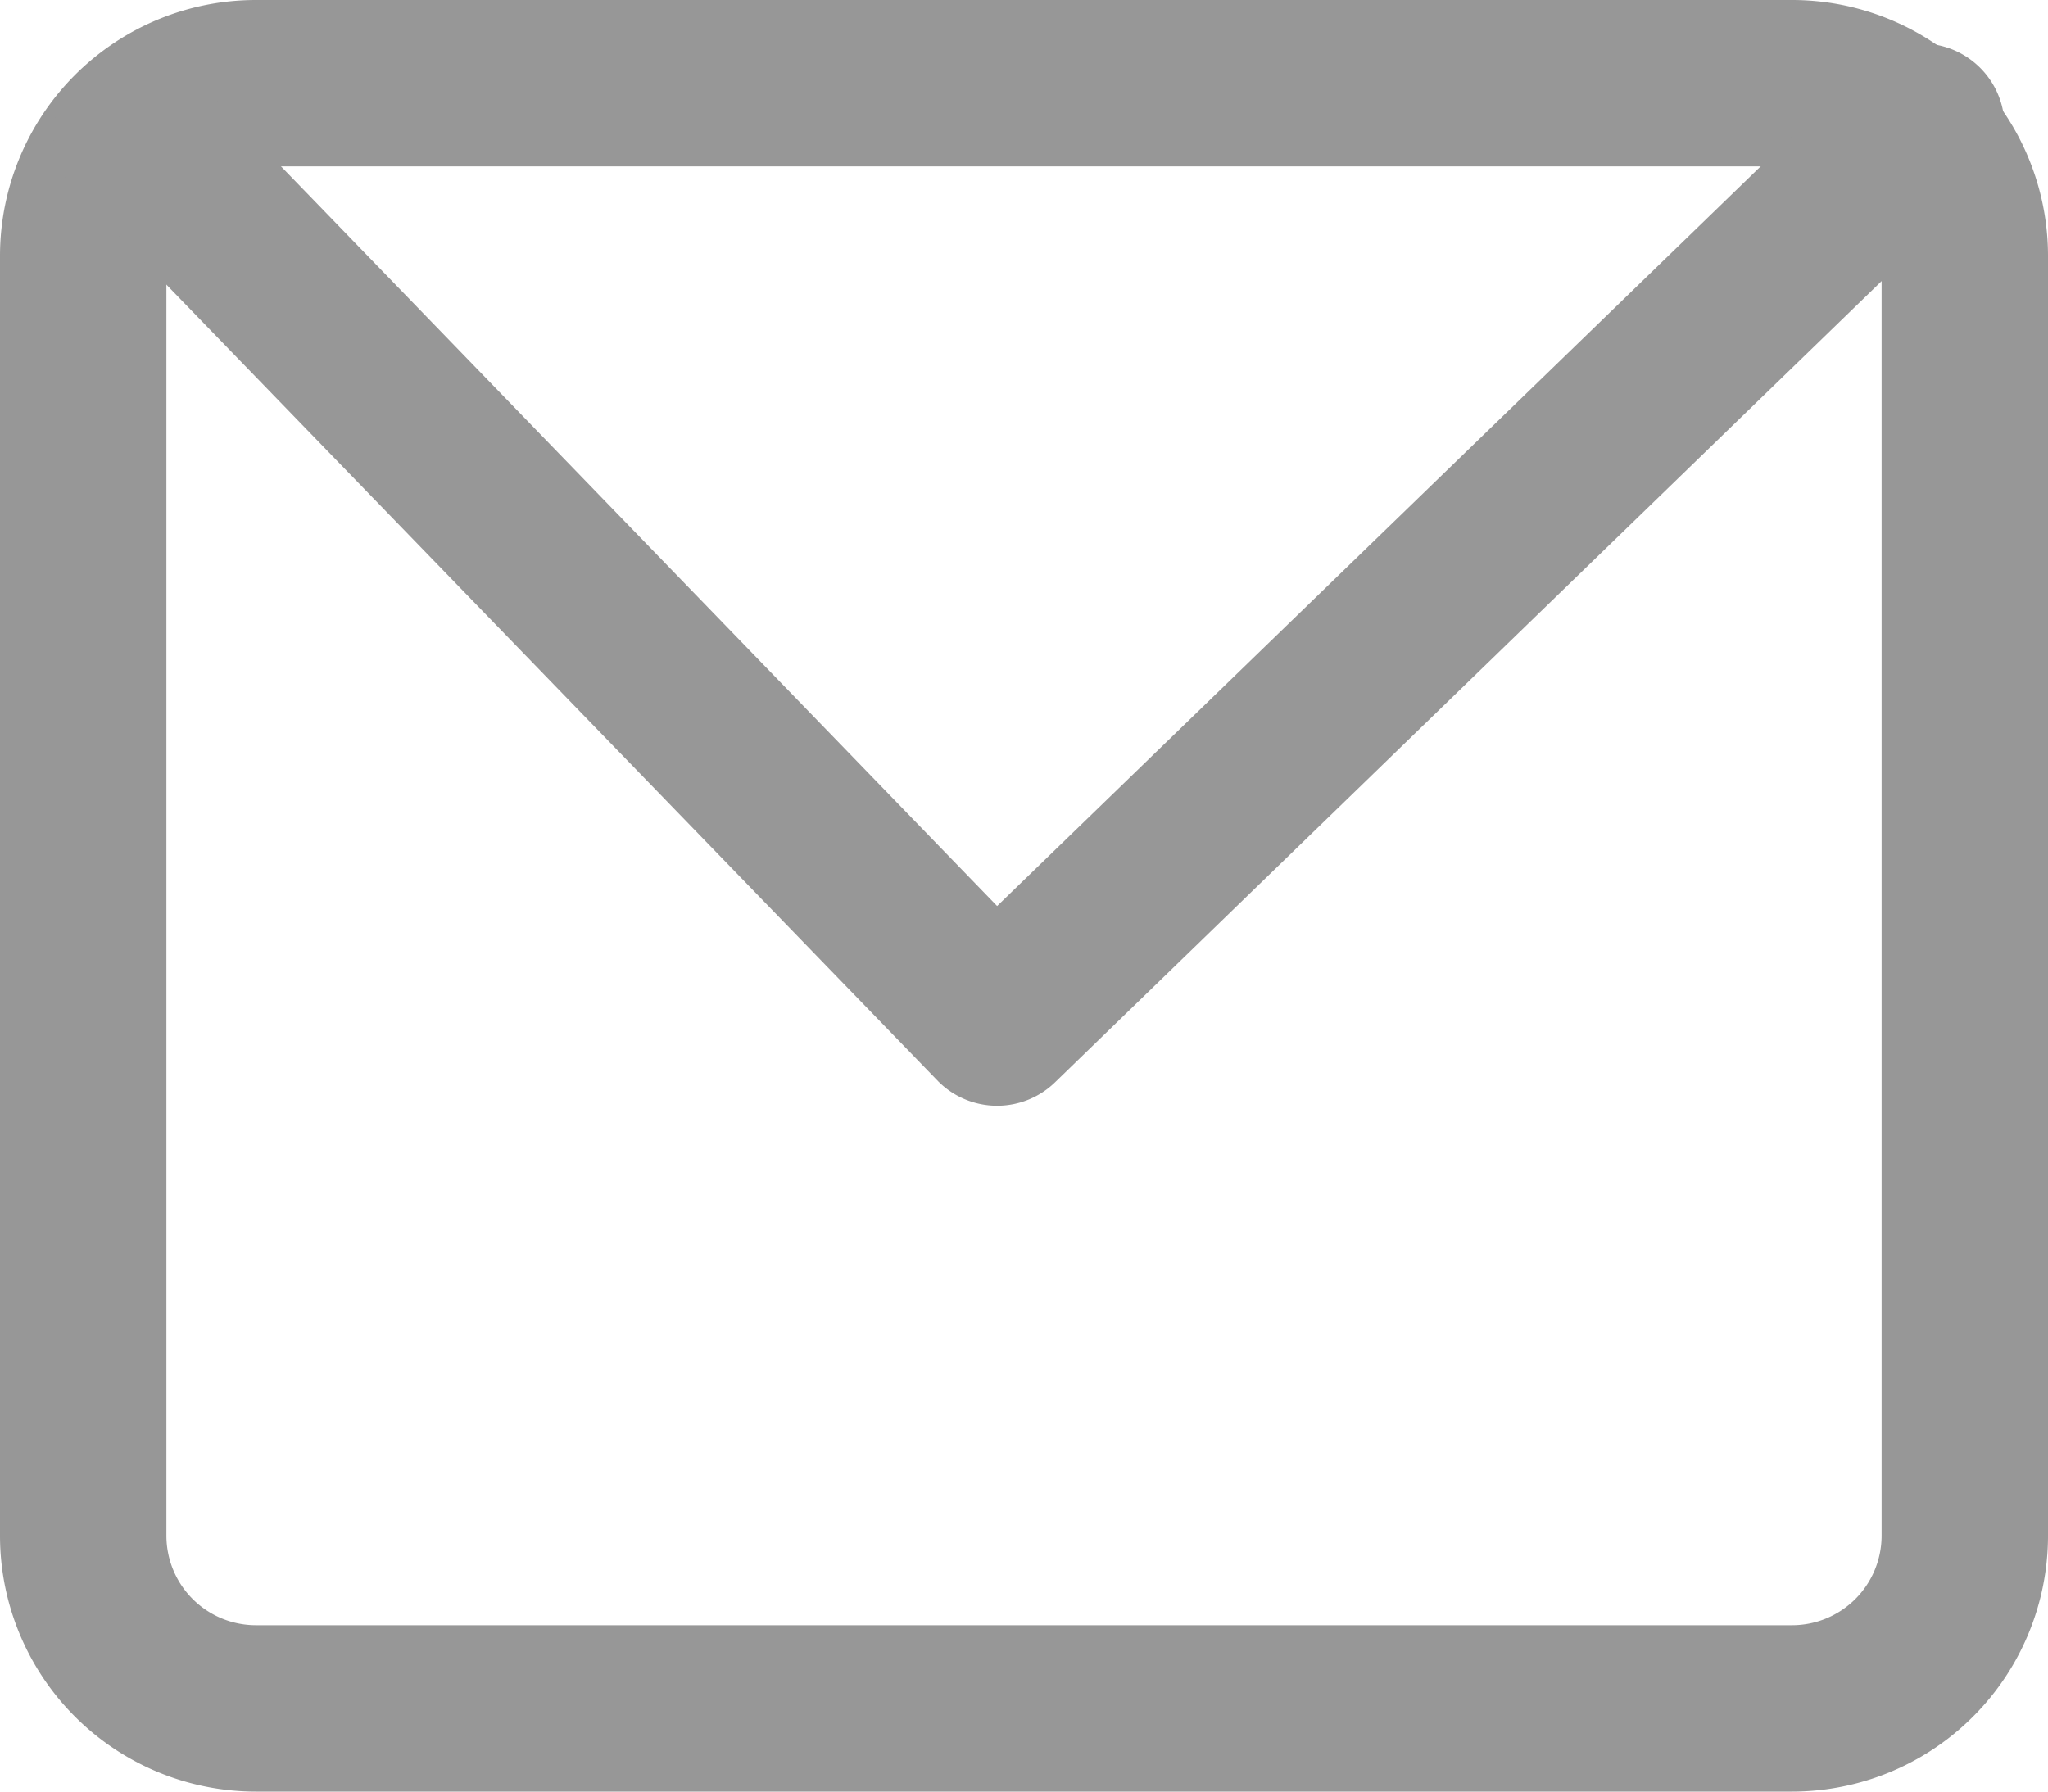 <svg id="bf30588a-fbc8-472b-80a2-c3f56d8ffca8" data-name="Слой 1" xmlns="http://www.w3.org/2000/svg" viewBox="0 0 16 14"><title>icon-email</title><path d="M2,1.3a.7.7,0,0,0-.7.7h0V12a.7.7,0,0,0,.7.7H14a.7.7,0,0,0,.7-.7V2a.7.7,0,0,0-.7-.7ZM2,0H14a2,2,0,0,1,2,2V12a2,2,0,0,1-2,2H2a2,2,0,0,1-2-2V2A2,2,0,0,1,2,0Z" fill="#979797"/><path d="M7.79,7.08,14.55.53a.65.65,0,0,1,.92.92h0l-7.22,7a.65.65,0,0,1-.92,0h0l-6.78-7A.65.65,0,0,1,1.45.53h0Z" fill="#979797"/></svg>